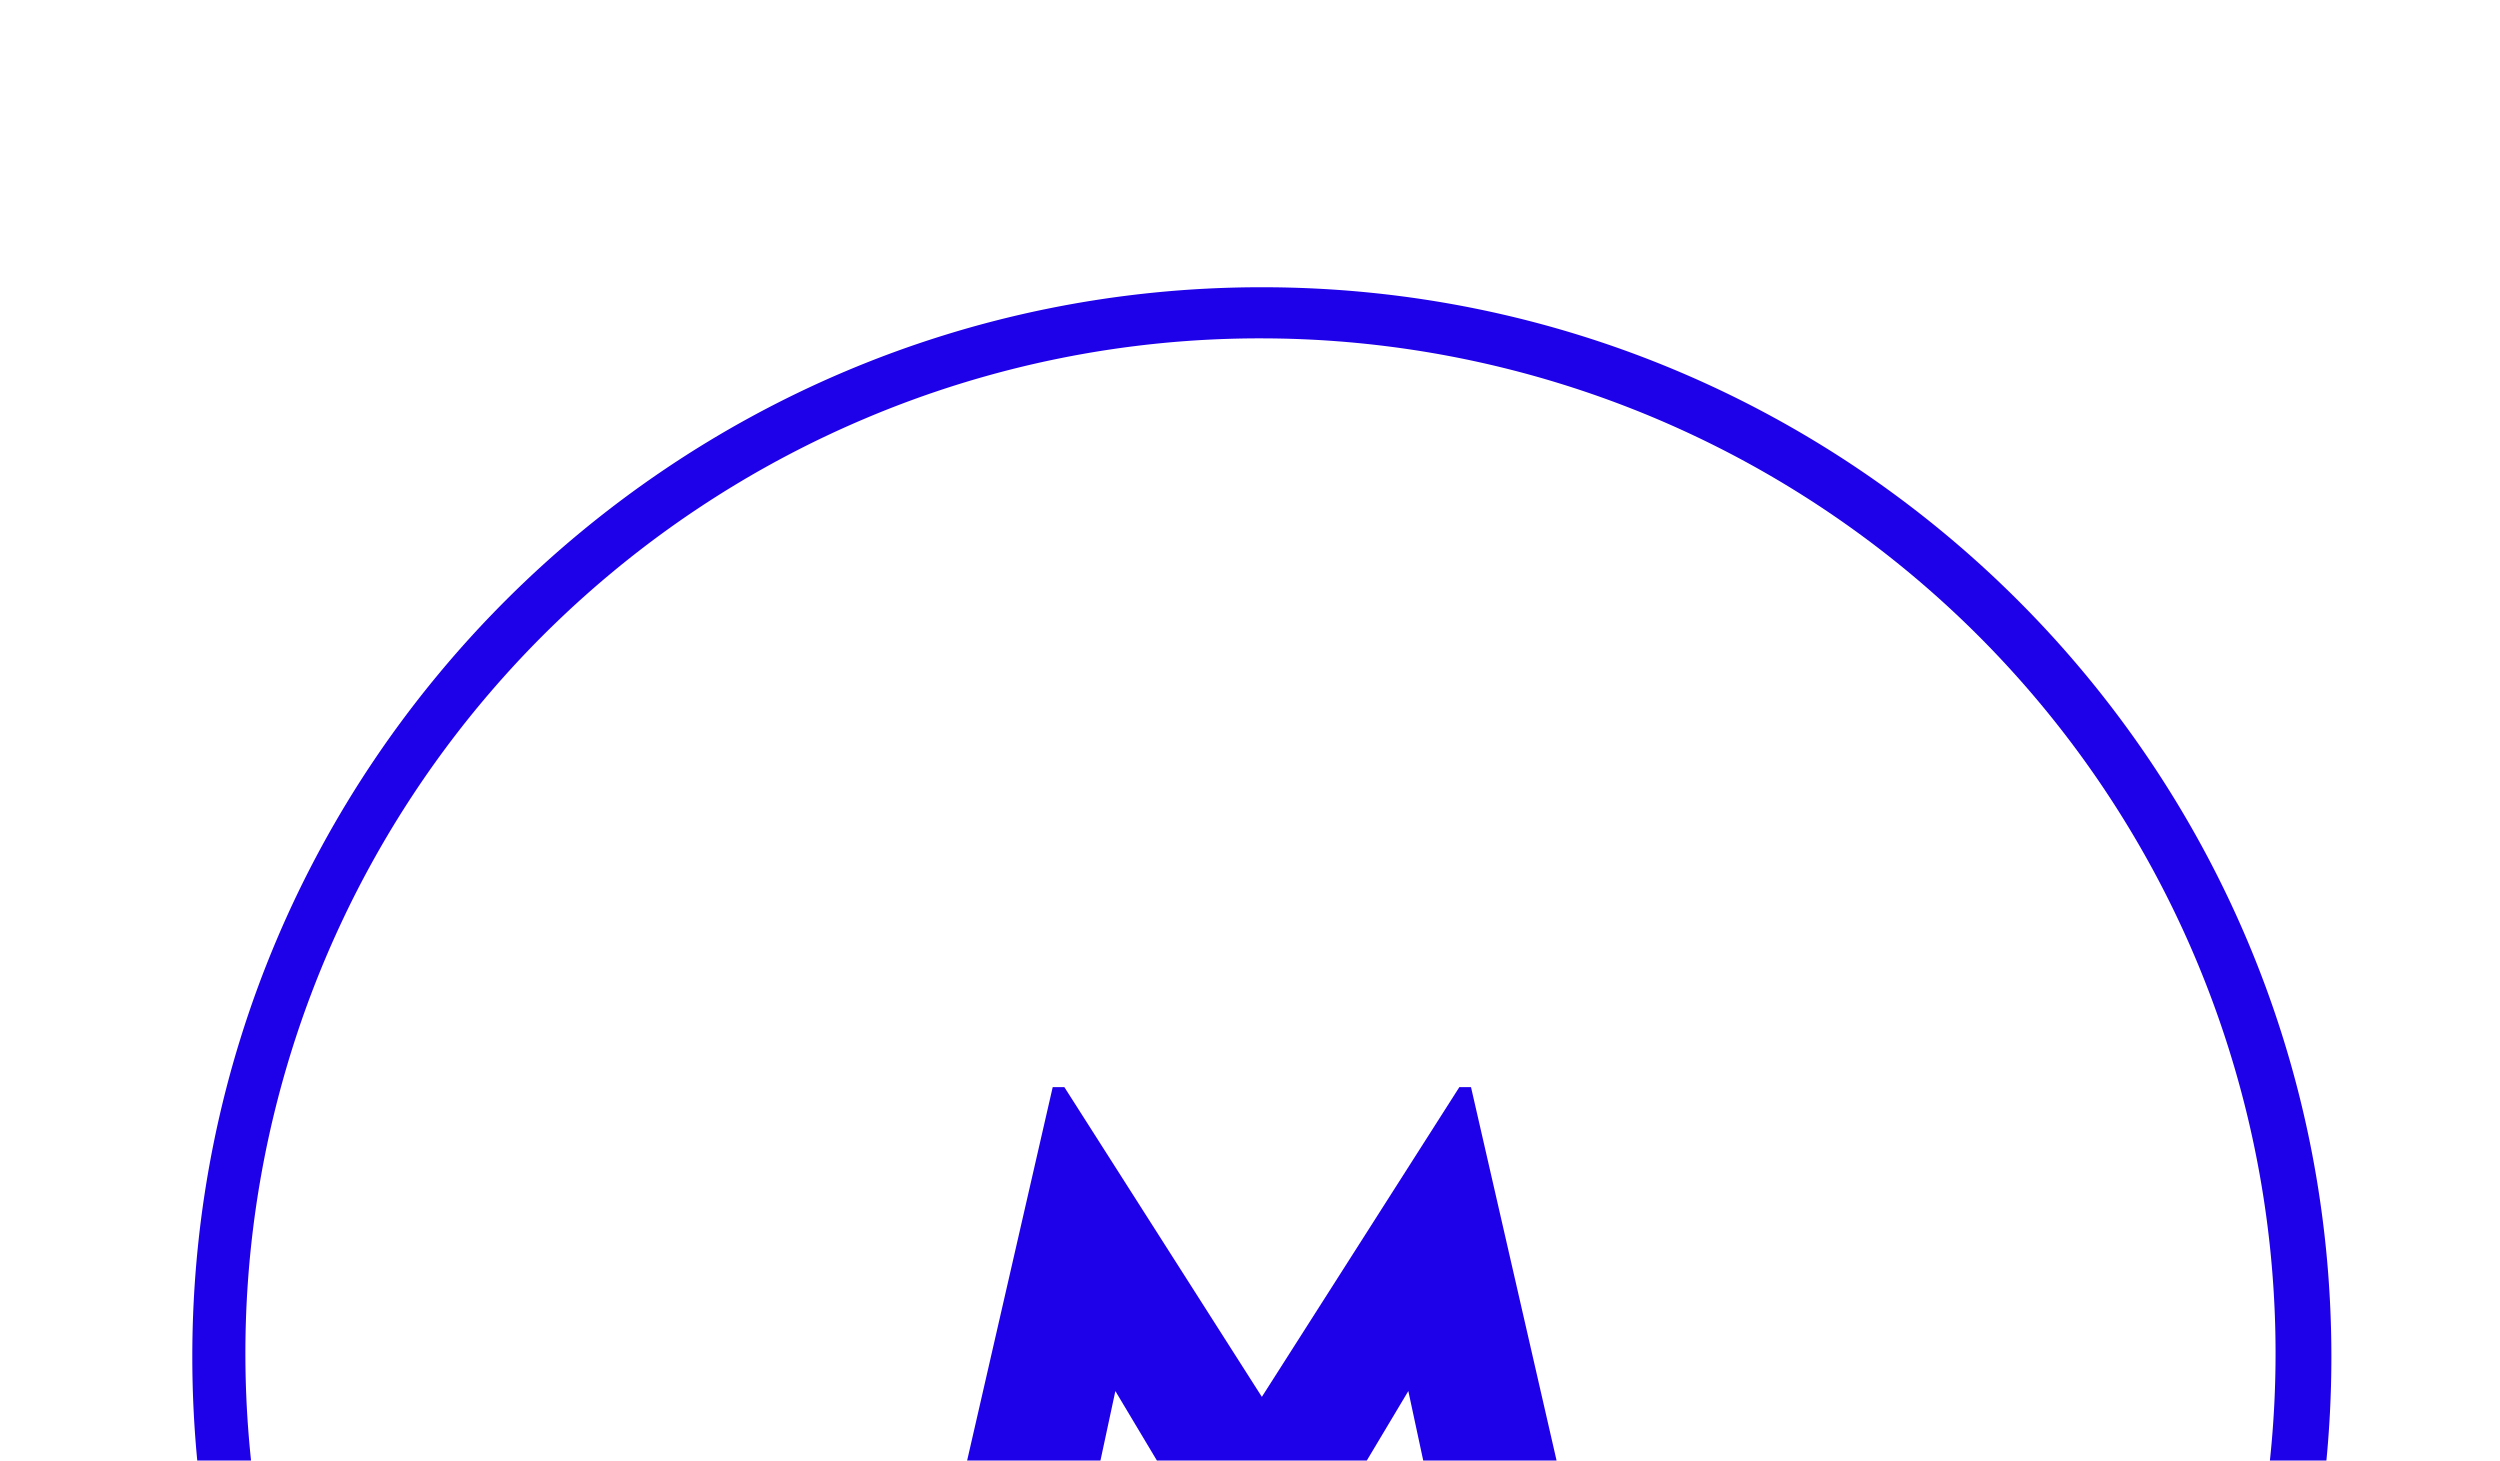 <svg id="Layer_1" data-name="Layer 1" xmlns="http://www.w3.org/2000/svg" viewBox="0 0 1027 600"><desc>Web Design Whitley Bay - Web design, social media, branding and graphic design specialists - MOTO Digital the creative marketing agency  +44 0191 695 9980</desc>
<defs><style>.cls-1{fill:#1e00e9;}</style></defs><path class="cls-1" d="M518.37,139a417,417,0,1,1-162.84,32.87A415.78,415.78,0,0,1,518.37,139m0-21C275.71,118,79,314.71,79,557.37S275.71,996.73,518.37,996.73,957.73,800,957.73,557.37,761,118,518.37,118Z"/><path class="cls-1" d="M458.19,571.44l-19.46,90.71H383.05l49.4-215.55h4.79l81.13,127.23L599.5,446.6h4.79l49.39,215.55H598l-19.46-90.71-57.78,96.69H516Z"/></svg>